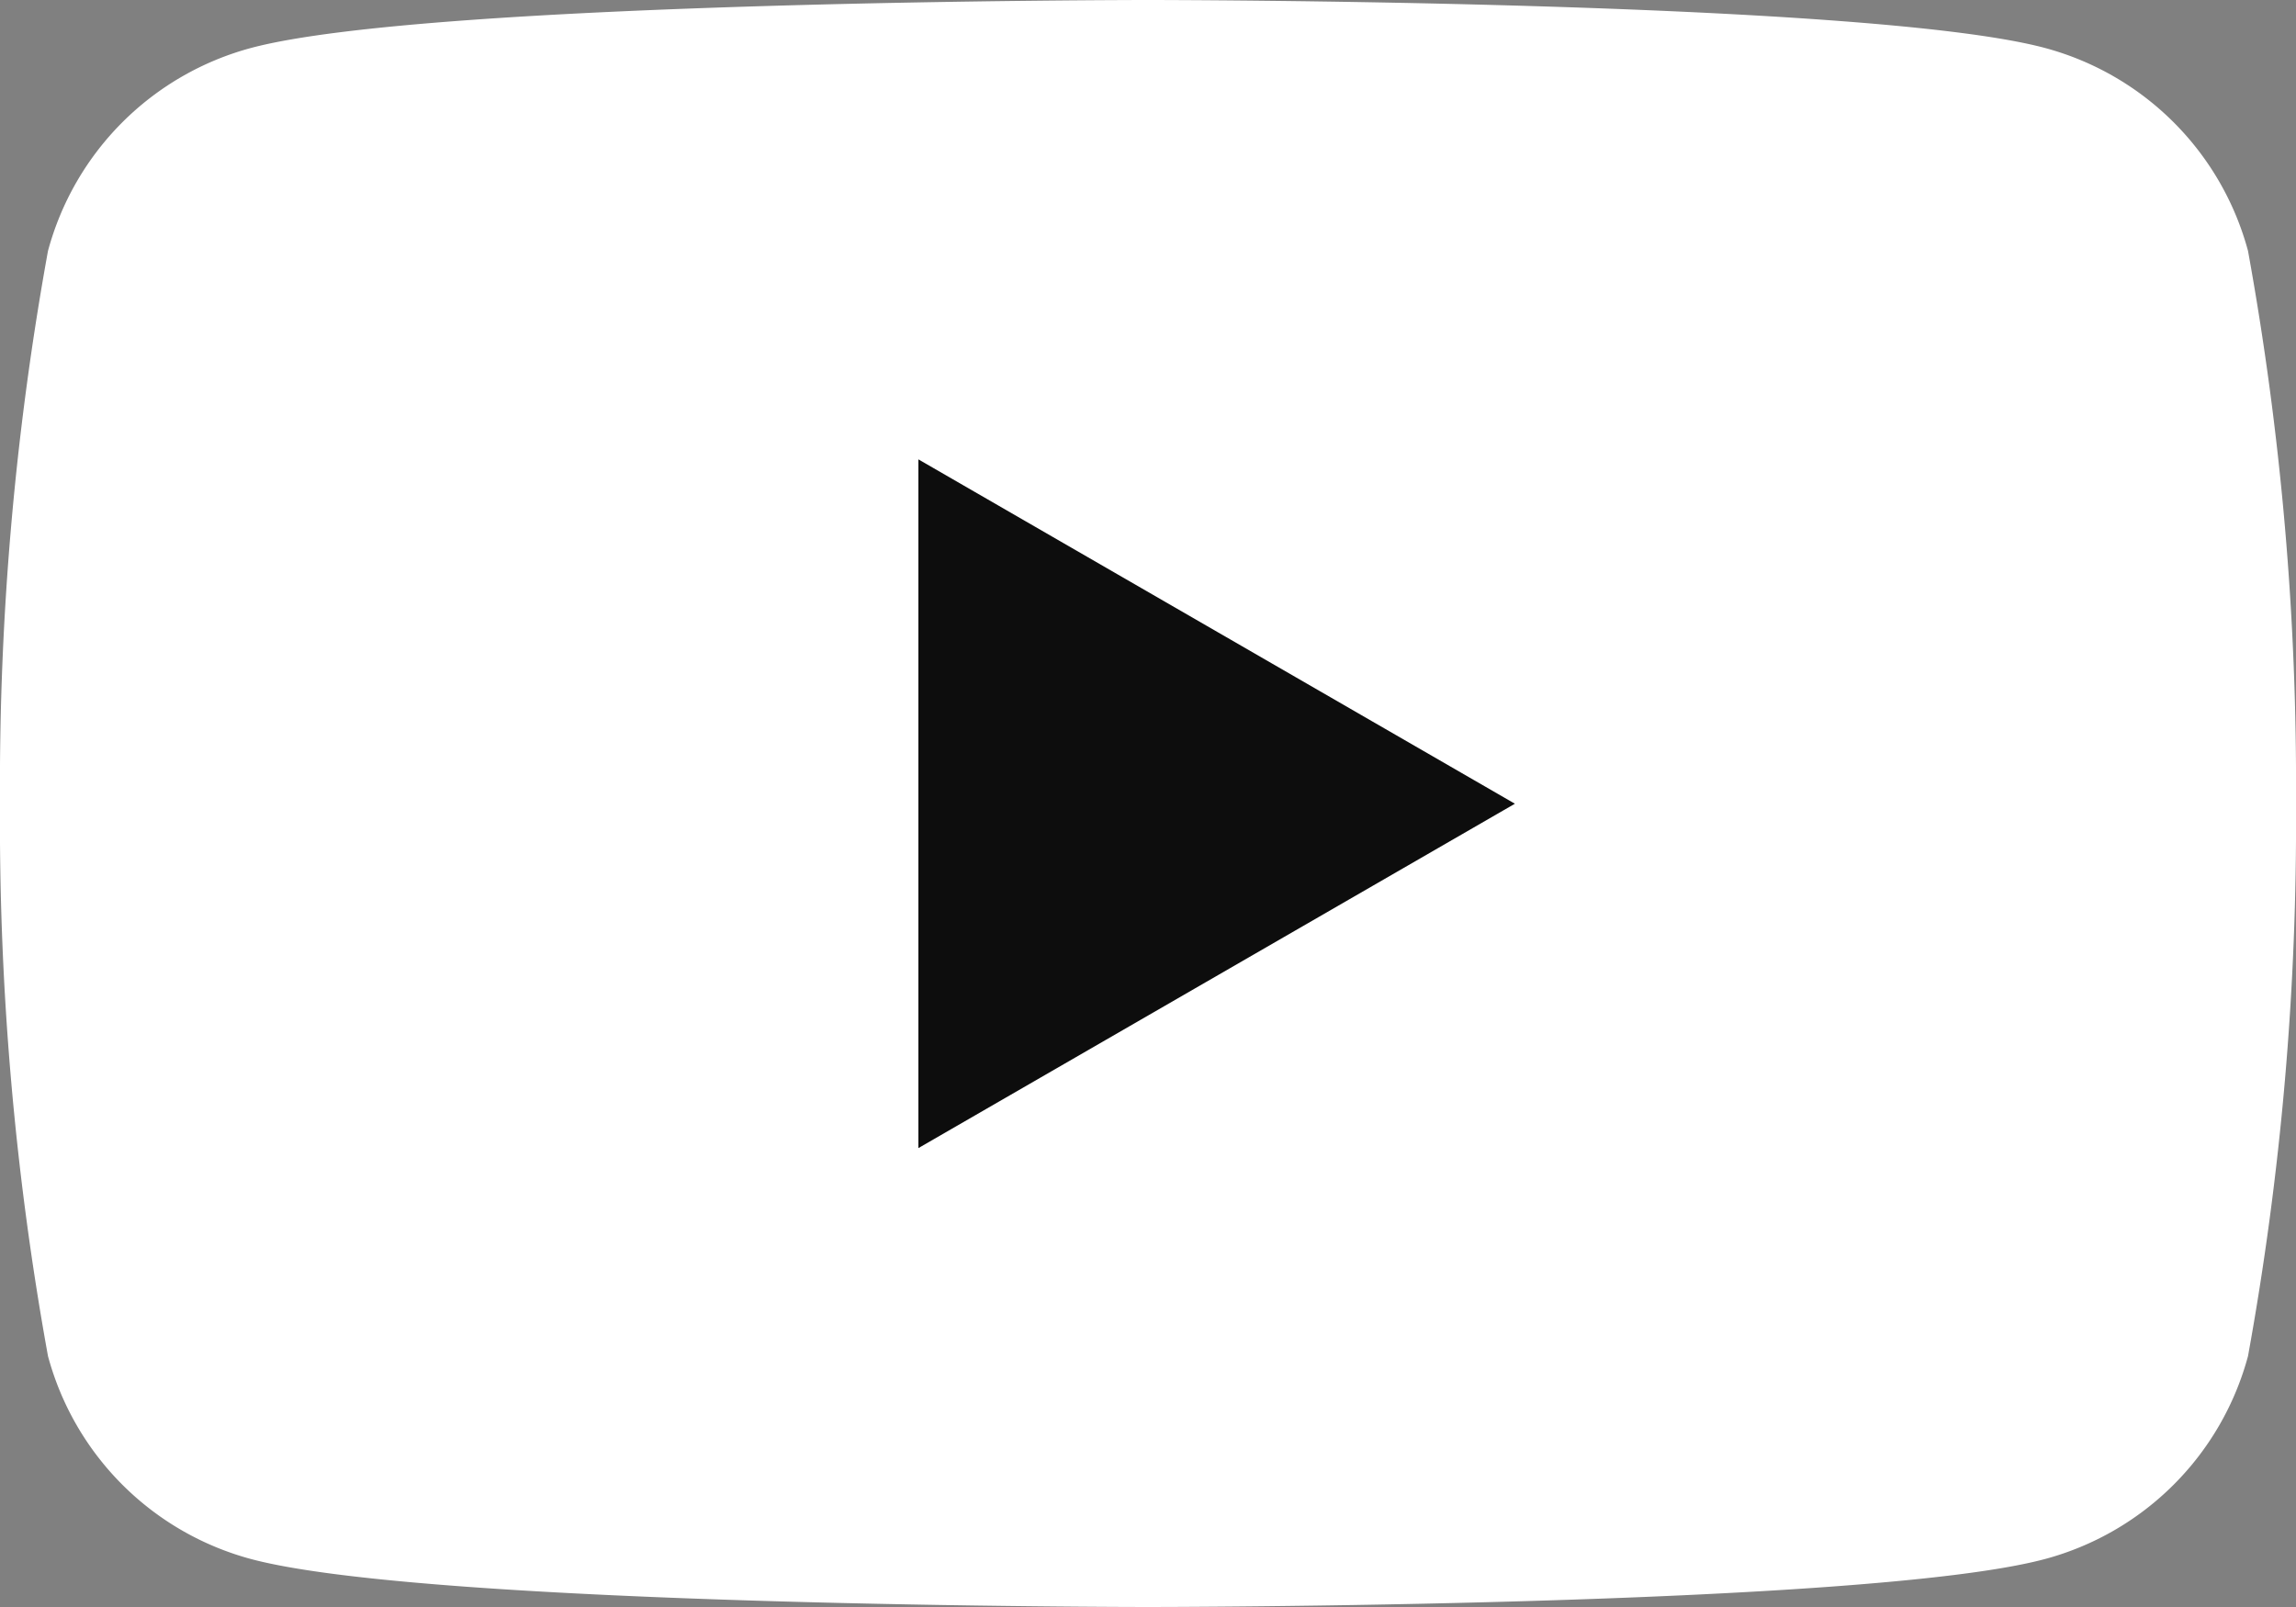 <svg xmlns="http://www.w3.org/2000/svg" xmlns:xlink="http://www.w3.org/1999/xlink" width="30" height="21" viewBox="0 0 30 21">
  <rect x="0" y="0" width="30" height="21" fill="#808080" stroke="none"/>
  <defs>
    <clipPath id="clip-path">
      <rect id="長方形_298" data-name="長方形 298" width="30" height="21" transform="translate(0 0)" fill="none"/>
    </clipPath>
  </defs>
  <g id="グループ_747" data-name="グループ 747" transform="translate(0 0)">
    <g id="グループ_746" data-name="グループ 746" transform="translate(0 0)" clip-path="url(#clip-path)">
      <path id="パス_99" data-name="パス 99" d="M29.373,3.279A3.757,3.757,0,0,0,26.721.627C24.381,0,15,0,15,0S5.619,0,3.279.627A3.757,3.757,0,0,0,.627,3.279,39.05,39.05,0,0,0,0,10.5a39.048,39.048,0,0,0,.627,7.221,3.757,3.757,0,0,0,2.652,2.652C5.619,21,15,21,15,21s9.381,0,11.721-.627a3.757,3.757,0,0,0,2.652-2.652A39.033,39.033,0,0,0,30,10.5a39.035,39.035,0,0,0-.627-7.221" transform="translate(0 0)" fill="#fff"/>
      <path id="パス_100" data-name="パス 100" d="M48.594,33.3l7.794-4.5-7.794-4.5Z" transform="translate(-36.594 -18.297)" fill="#0d0d0d"/>
    </g>
  </g>
</svg>
